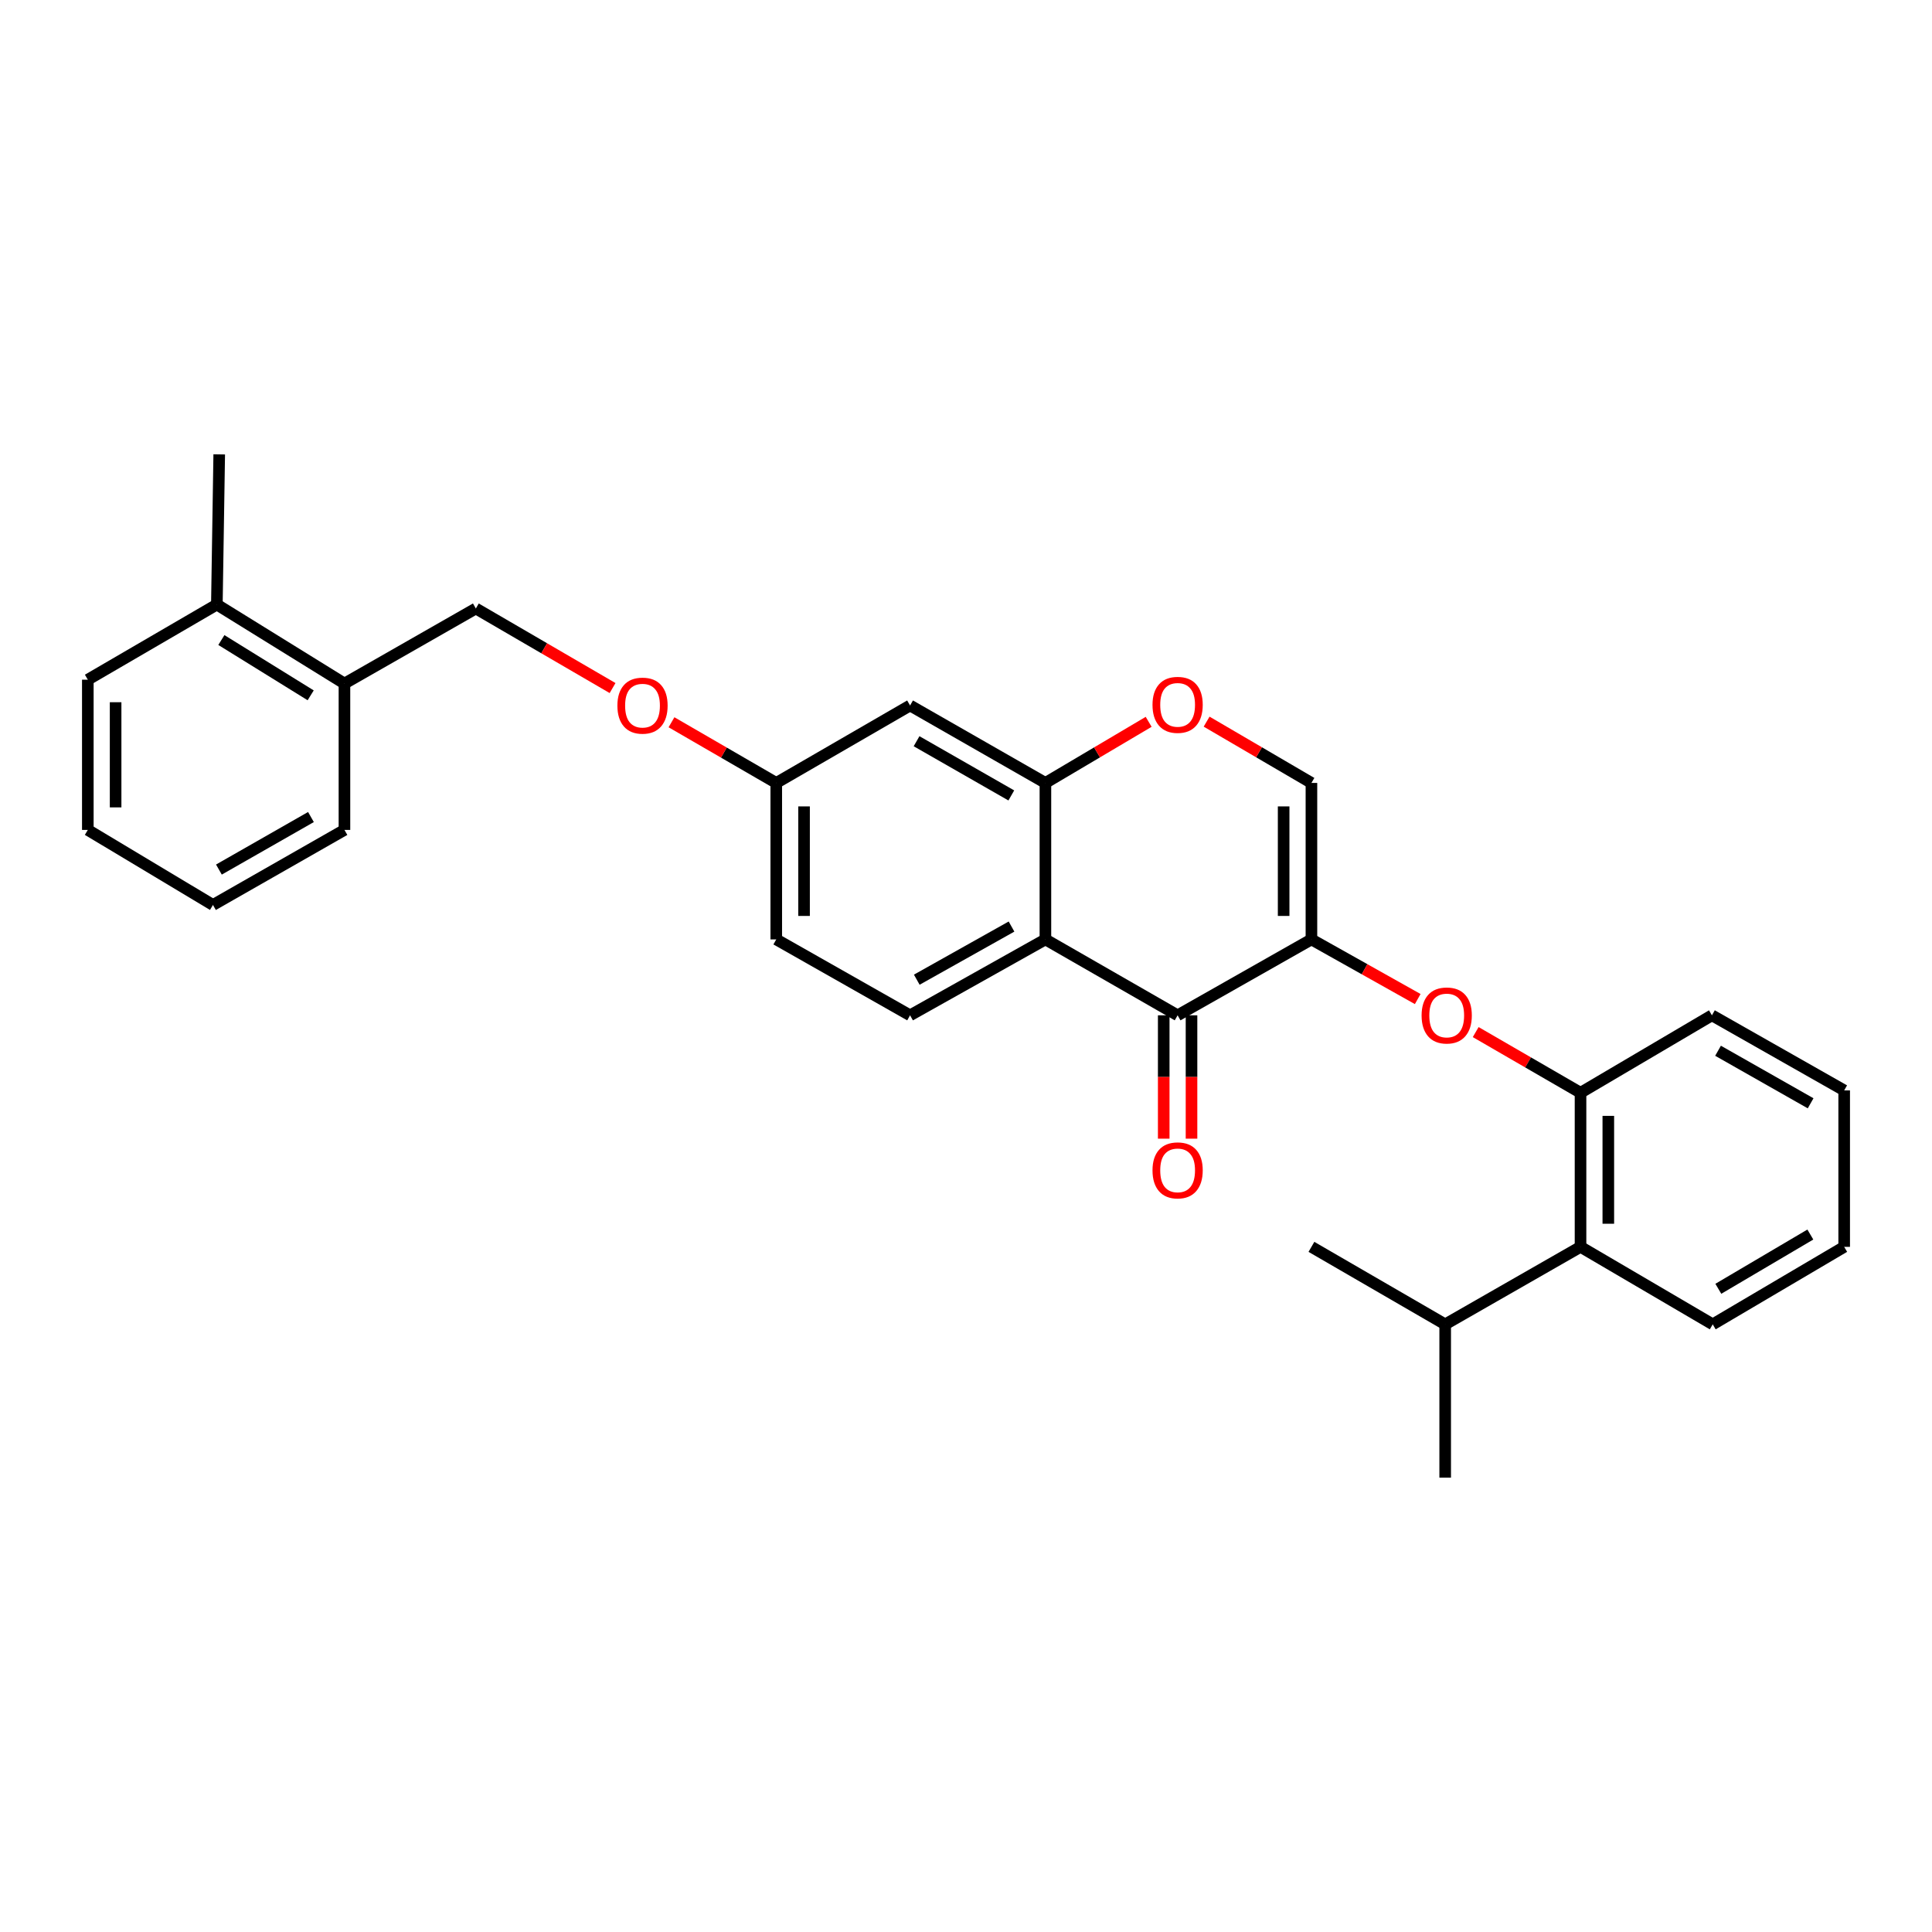 <?xml version='1.0' encoding='iso-8859-1'?>
<svg version='1.1' baseProfile='full'
              xmlns='http://www.w3.org/2000/svg'
                      xmlns:rdkit='http://www.rdkit.org/xml'
                      xmlns:xlink='http://www.w3.org/1999/xlink'
                  xml:space='preserve'
width='1000px' height='1000px' viewBox='0 0 1000 1000'>
<!-- END OF HEADER -->
<rect style='opacity:1.0;fill:#FFFFFF;stroke:none' width='1000' height='1000' x='0' y='0'> </rect>
<path class='bond-0' d='M 678.795,486.237 L 609.534,525.527' style='fill:none;fill-rule:evenodd;stroke:#000000;stroke-width:6px;stroke-linecap:butt;stroke-linejoin:miter;stroke-opacity:1' />
<path class='bond-3' d='M 678.795,486.237 L 678.795,405.243' style='fill:none;fill-rule:evenodd;stroke:#000000;stroke-width:6px;stroke-linecap:butt;stroke-linejoin:miter;stroke-opacity:1' />
<path class='bond-3' d='M 664.409,474.088 L 664.409,417.392' style='fill:none;fill-rule:evenodd;stroke:#000000;stroke-width:6px;stroke-linecap:butt;stroke-linejoin:miter;stroke-opacity:1' />
<path class='bond-4' d='M 678.795,486.237 L 706.302,501.672' style='fill:none;fill-rule:evenodd;stroke:#000000;stroke-width:6px;stroke-linecap:butt;stroke-linejoin:miter;stroke-opacity:1' />
<path class='bond-4' d='M 706.302,501.672 L 733.809,517.106' style='fill:none;fill-rule:evenodd;stroke:#FF0000;stroke-width:6px;stroke-linecap:butt;stroke-linejoin:miter;stroke-opacity:1' />
<path class='bond-1' d='M 609.534,525.527 L 541.104,486.237' style='fill:none;fill-rule:evenodd;stroke:#000000;stroke-width:6px;stroke-linecap:butt;stroke-linejoin:miter;stroke-opacity:1' />
<path class='bond-10' d='M 602.341,525.527 L 602.341,557.451' style='fill:none;fill-rule:evenodd;stroke:#000000;stroke-width:6px;stroke-linecap:butt;stroke-linejoin:miter;stroke-opacity:1' />
<path class='bond-10' d='M 602.341,557.451 L 602.341,589.374' style='fill:none;fill-rule:evenodd;stroke:#FF0000;stroke-width:6px;stroke-linecap:butt;stroke-linejoin:miter;stroke-opacity:1' />
<path class='bond-10' d='M 616.727,525.527 L 616.727,557.451' style='fill:none;fill-rule:evenodd;stroke:#000000;stroke-width:6px;stroke-linecap:butt;stroke-linejoin:miter;stroke-opacity:1' />
<path class='bond-10' d='M 616.727,557.451 L 616.727,589.374' style='fill:none;fill-rule:evenodd;stroke:#FF0000;stroke-width:6px;stroke-linecap:butt;stroke-linejoin:miter;stroke-opacity:1' />
<path class='bond-7' d='M 541.104,486.237 L 471.052,525.527' style='fill:none;fill-rule:evenodd;stroke:#000000;stroke-width:6px;stroke-linecap:butt;stroke-linejoin:miter;stroke-opacity:1' />
<path class='bond-7' d='M 523.559,479.583 L 474.522,507.087' style='fill:none;fill-rule:evenodd;stroke:#000000;stroke-width:6px;stroke-linecap:butt;stroke-linejoin:miter;stroke-opacity:1' />
<path class='bond-29' d='M 541.104,486.237 L 541.104,405.243' style='fill:none;fill-rule:evenodd;stroke:#000000;stroke-width:6px;stroke-linecap:butt;stroke-linejoin:miter;stroke-opacity:1' />
<path class='bond-2' d='M 541.104,405.243 L 567.825,389.43' style='fill:none;fill-rule:evenodd;stroke:#000000;stroke-width:6px;stroke-linecap:butt;stroke-linejoin:miter;stroke-opacity:1' />
<path class='bond-2' d='M 567.825,389.43 L 594.546,373.616' style='fill:none;fill-rule:evenodd;stroke:#FF0000;stroke-width:6px;stroke-linecap:butt;stroke-linejoin:miter;stroke-opacity:1' />
<path class='bond-8' d='M 541.104,405.243 L 471.052,365.154' style='fill:none;fill-rule:evenodd;stroke:#000000;stroke-width:6px;stroke-linecap:butt;stroke-linejoin:miter;stroke-opacity:1' />
<path class='bond-8' d='M 523.451,411.716 L 474.414,383.654' style='fill:none;fill-rule:evenodd;stroke:#000000;stroke-width:6px;stroke-linecap:butt;stroke-linejoin:miter;stroke-opacity:1' />
<path class='bond-5' d='M 678.795,405.243 L 651.668,389.382' style='fill:none;fill-rule:evenodd;stroke:#000000;stroke-width:6px;stroke-linecap:butt;stroke-linejoin:miter;stroke-opacity:1' />
<path class='bond-5' d='M 651.668,389.382 L 624.54,373.52' style='fill:none;fill-rule:evenodd;stroke:#FF0000;stroke-width:6px;stroke-linecap:butt;stroke-linejoin:miter;stroke-opacity:1' />
<path class='bond-6' d='M 763.817,534.208 L 790.947,549.908' style='fill:none;fill-rule:evenodd;stroke:#FF0000;stroke-width:6px;stroke-linecap:butt;stroke-linejoin:miter;stroke-opacity:1' />
<path class='bond-6' d='M 790.947,549.908 L 818.077,565.609' style='fill:none;fill-rule:evenodd;stroke:#000000;stroke-width:6px;stroke-linecap:butt;stroke-linejoin:miter;stroke-opacity:1' />
<path class='bond-9' d='M 818.077,565.609 L 818.077,645.372' style='fill:none;fill-rule:evenodd;stroke:#000000;stroke-width:6px;stroke-linecap:butt;stroke-linejoin:miter;stroke-opacity:1' />
<path class='bond-9' d='M 832.463,577.573 L 832.463,633.407' style='fill:none;fill-rule:evenodd;stroke:#000000;stroke-width:6px;stroke-linecap:butt;stroke-linejoin:miter;stroke-opacity:1' />
<path class='bond-18' d='M 818.077,565.609 L 886.091,525.527' style='fill:none;fill-rule:evenodd;stroke:#000000;stroke-width:6px;stroke-linecap:butt;stroke-linejoin:miter;stroke-opacity:1' />
<path class='bond-17' d='M 471.052,525.527 L 401.791,486.237' style='fill:none;fill-rule:evenodd;stroke:#000000;stroke-width:6px;stroke-linecap:butt;stroke-linejoin:miter;stroke-opacity:1' />
<path class='bond-13' d='M 471.052,365.154 L 401.791,405.243' style='fill:none;fill-rule:evenodd;stroke:#000000;stroke-width:6px;stroke-linecap:butt;stroke-linejoin:miter;stroke-opacity:1' />
<path class='bond-16' d='M 818.077,645.372 L 748.025,685.485' style='fill:none;fill-rule:evenodd;stroke:#000000;stroke-width:6px;stroke-linecap:butt;stroke-linejoin:miter;stroke-opacity:1' />
<path class='bond-19' d='M 818.077,645.372 L 886.507,685.485' style='fill:none;fill-rule:evenodd;stroke:#000000;stroke-width:6px;stroke-linecap:butt;stroke-linejoin:miter;stroke-opacity:1' />
<path class='bond-11' d='M 178.286,353.805 L 246.293,314.955' style='fill:none;fill-rule:evenodd;stroke:#000000;stroke-width:6px;stroke-linecap:butt;stroke-linejoin:miter;stroke-opacity:1' />
<path class='bond-14' d='M 178.286,353.805 L 112.246,312.916' style='fill:none;fill-rule:evenodd;stroke:#000000;stroke-width:6px;stroke-linecap:butt;stroke-linejoin:miter;stroke-opacity:1' />
<path class='bond-14' d='M 160.807,359.903 L 114.579,331.281' style='fill:none;fill-rule:evenodd;stroke:#000000;stroke-width:6px;stroke-linecap:butt;stroke-linejoin:miter;stroke-opacity:1' />
<path class='bond-20' d='M 178.286,353.805 L 178.286,429.564' style='fill:none;fill-rule:evenodd;stroke:#000000;stroke-width:6px;stroke-linecap:butt;stroke-linejoin:miter;stroke-opacity:1' />
<path class='bond-12' d='M 246.293,314.955 L 281.68,335.546' style='fill:none;fill-rule:evenodd;stroke:#000000;stroke-width:6px;stroke-linecap:butt;stroke-linejoin:miter;stroke-opacity:1' />
<path class='bond-12' d='M 281.68,335.546 L 317.066,356.137' style='fill:none;fill-rule:evenodd;stroke:#FF0000;stroke-width:6px;stroke-linecap:butt;stroke-linejoin:miter;stroke-opacity:1' />
<path class='bond-15' d='M 401.791,405.243 L 374.676,389.542' style='fill:none;fill-rule:evenodd;stroke:#000000;stroke-width:6px;stroke-linecap:butt;stroke-linejoin:miter;stroke-opacity:1' />
<path class='bond-15' d='M 374.676,389.542 L 347.562,373.84' style='fill:none;fill-rule:evenodd;stroke:#FF0000;stroke-width:6px;stroke-linecap:butt;stroke-linejoin:miter;stroke-opacity:1' />
<path class='bond-30' d='M 401.791,405.243 L 401.791,486.237' style='fill:none;fill-rule:evenodd;stroke:#000000;stroke-width:6px;stroke-linecap:butt;stroke-linejoin:miter;stroke-opacity:1' />
<path class='bond-30' d='M 416.177,417.392 L 416.177,474.088' style='fill:none;fill-rule:evenodd;stroke:#000000;stroke-width:6px;stroke-linecap:butt;stroke-linejoin:miter;stroke-opacity:1' />
<path class='bond-21' d='M 112.246,312.916 L 113.469,235.176' style='fill:none;fill-rule:evenodd;stroke:#000000;stroke-width:6px;stroke-linecap:butt;stroke-linejoin:miter;stroke-opacity:1' />
<path class='bond-22' d='M 112.246,312.916 L 45.455,351.807' style='fill:none;fill-rule:evenodd;stroke:#000000;stroke-width:6px;stroke-linecap:butt;stroke-linejoin:miter;stroke-opacity:1' />
<path class='bond-23' d='M 748.025,685.485 L 678.795,645.372' style='fill:none;fill-rule:evenodd;stroke:#000000;stroke-width:6px;stroke-linecap:butt;stroke-linejoin:miter;stroke-opacity:1' />
<path class='bond-24' d='M 748.025,685.485 L 748.025,764.824' style='fill:none;fill-rule:evenodd;stroke:#000000;stroke-width:6px;stroke-linecap:butt;stroke-linejoin:miter;stroke-opacity:1' />
<path class='bond-25' d='M 886.091,525.527 L 954.545,564.386' style='fill:none;fill-rule:evenodd;stroke:#000000;stroke-width:6px;stroke-linecap:butt;stroke-linejoin:miter;stroke-opacity:1' />
<path class='bond-25' d='M 889.258,543.867 L 937.175,571.068' style='fill:none;fill-rule:evenodd;stroke:#000000;stroke-width:6px;stroke-linecap:butt;stroke-linejoin:miter;stroke-opacity:1' />
<path class='bond-31' d='M 886.507,685.485 L 954.545,645.372' style='fill:none;fill-rule:evenodd;stroke:#000000;stroke-width:6px;stroke-linecap:butt;stroke-linejoin:miter;stroke-opacity:1' />
<path class='bond-31' d='M 889.407,667.075 L 937.033,638.996' style='fill:none;fill-rule:evenodd;stroke:#000000;stroke-width:6px;stroke-linecap:butt;stroke-linejoin:miter;stroke-opacity:1' />
<path class='bond-27' d='M 178.286,429.564 L 110.232,468.406' style='fill:none;fill-rule:evenodd;stroke:#000000;stroke-width:6px;stroke-linecap:butt;stroke-linejoin:miter;stroke-opacity:1' />
<path class='bond-27' d='M 160.947,422.896 L 113.309,450.086' style='fill:none;fill-rule:evenodd;stroke:#000000;stroke-width:6px;stroke-linecap:butt;stroke-linejoin:miter;stroke-opacity:1' />
<path class='bond-32' d='M 45.455,351.807 L 45.455,429.564' style='fill:none;fill-rule:evenodd;stroke:#000000;stroke-width:6px;stroke-linecap:butt;stroke-linejoin:miter;stroke-opacity:1' />
<path class='bond-32' d='M 59.841,363.471 L 59.841,417.9' style='fill:none;fill-rule:evenodd;stroke:#000000;stroke-width:6px;stroke-linecap:butt;stroke-linejoin:miter;stroke-opacity:1' />
<path class='bond-26' d='M 954.545,564.386 L 954.545,645.372' style='fill:none;fill-rule:evenodd;stroke:#000000;stroke-width:6px;stroke-linecap:butt;stroke-linejoin:miter;stroke-opacity:1' />
<path class='bond-28' d='M 110.232,468.406 L 45.455,429.564' style='fill:none;fill-rule:evenodd;stroke:#000000;stroke-width:6px;stroke-linecap:butt;stroke-linejoin:miter;stroke-opacity:1' />
<path  class='atom-5' d='M 735.816 525.607
Q 735.816 518.807, 739.176 515.007
Q 742.536 511.207, 748.816 511.207
Q 755.096 511.207, 758.456 515.007
Q 761.816 518.807, 761.816 525.607
Q 761.816 532.487, 758.416 536.407
Q 755.016 540.287, 748.816 540.287
Q 742.576 540.287, 739.176 536.407
Q 735.816 532.527, 735.816 525.607
M 748.816 537.087
Q 753.136 537.087, 755.456 534.207
Q 757.816 531.287, 757.816 525.607
Q 757.816 520.047, 755.456 517.247
Q 753.136 514.407, 748.816 514.407
Q 744.496 514.407, 742.136 517.207
Q 739.816 520.007, 739.816 525.607
Q 739.816 531.327, 742.136 534.207
Q 744.496 537.087, 748.816 537.087
' fill='#FF0000'/>
<path  class='atom-6' d='M 596.534 364.826
Q 596.534 358.026, 599.894 354.226
Q 603.254 350.426, 609.534 350.426
Q 615.814 350.426, 619.174 354.226
Q 622.534 358.026, 622.534 364.826
Q 622.534 371.706, 619.134 375.626
Q 615.734 379.506, 609.534 379.506
Q 603.294 379.506, 599.894 375.626
Q 596.534 371.746, 596.534 364.826
M 609.534 376.306
Q 613.854 376.306, 616.174 373.426
Q 618.534 370.506, 618.534 364.826
Q 618.534 359.266, 616.174 356.466
Q 613.854 353.626, 609.534 353.626
Q 605.214 353.626, 602.854 356.426
Q 600.534 359.226, 600.534 364.826
Q 600.534 370.546, 602.854 373.426
Q 605.214 376.306, 609.534 376.306
' fill='#FF0000'/>
<path  class='atom-11' d='M 596.534 605.778
Q 596.534 598.978, 599.894 595.178
Q 603.254 591.378, 609.534 591.378
Q 615.814 591.378, 619.174 595.178
Q 622.534 598.978, 622.534 605.778
Q 622.534 612.658, 619.134 616.578
Q 615.734 620.458, 609.534 620.458
Q 603.294 620.458, 599.894 616.578
Q 596.534 612.698, 596.534 605.778
M 609.534 617.258
Q 613.854 617.258, 616.174 614.378
Q 618.534 611.458, 618.534 605.778
Q 618.534 600.218, 616.174 597.418
Q 613.854 594.578, 609.534 594.578
Q 605.214 594.578, 602.854 597.378
Q 600.534 600.178, 600.534 605.778
Q 600.534 611.498, 602.854 614.378
Q 605.214 617.258, 609.534 617.258
' fill='#FF0000'/>
<path  class='atom-16' d='M 319.562 365.234
Q 319.562 358.434, 322.922 354.634
Q 326.282 350.834, 332.562 350.834
Q 338.842 350.834, 342.202 354.634
Q 345.562 358.434, 345.562 365.234
Q 345.562 372.114, 342.162 376.034
Q 338.762 379.914, 332.562 379.914
Q 326.322 379.914, 322.922 376.034
Q 319.562 372.154, 319.562 365.234
M 332.562 376.714
Q 336.882 376.714, 339.202 373.834
Q 341.562 370.914, 341.562 365.234
Q 341.562 359.674, 339.202 356.874
Q 336.882 354.034, 332.562 354.034
Q 328.242 354.034, 325.882 356.834
Q 323.562 359.634, 323.562 365.234
Q 323.562 370.954, 325.882 373.834
Q 328.242 376.714, 332.562 376.714
' fill='#FF0000'/>
</svg>
